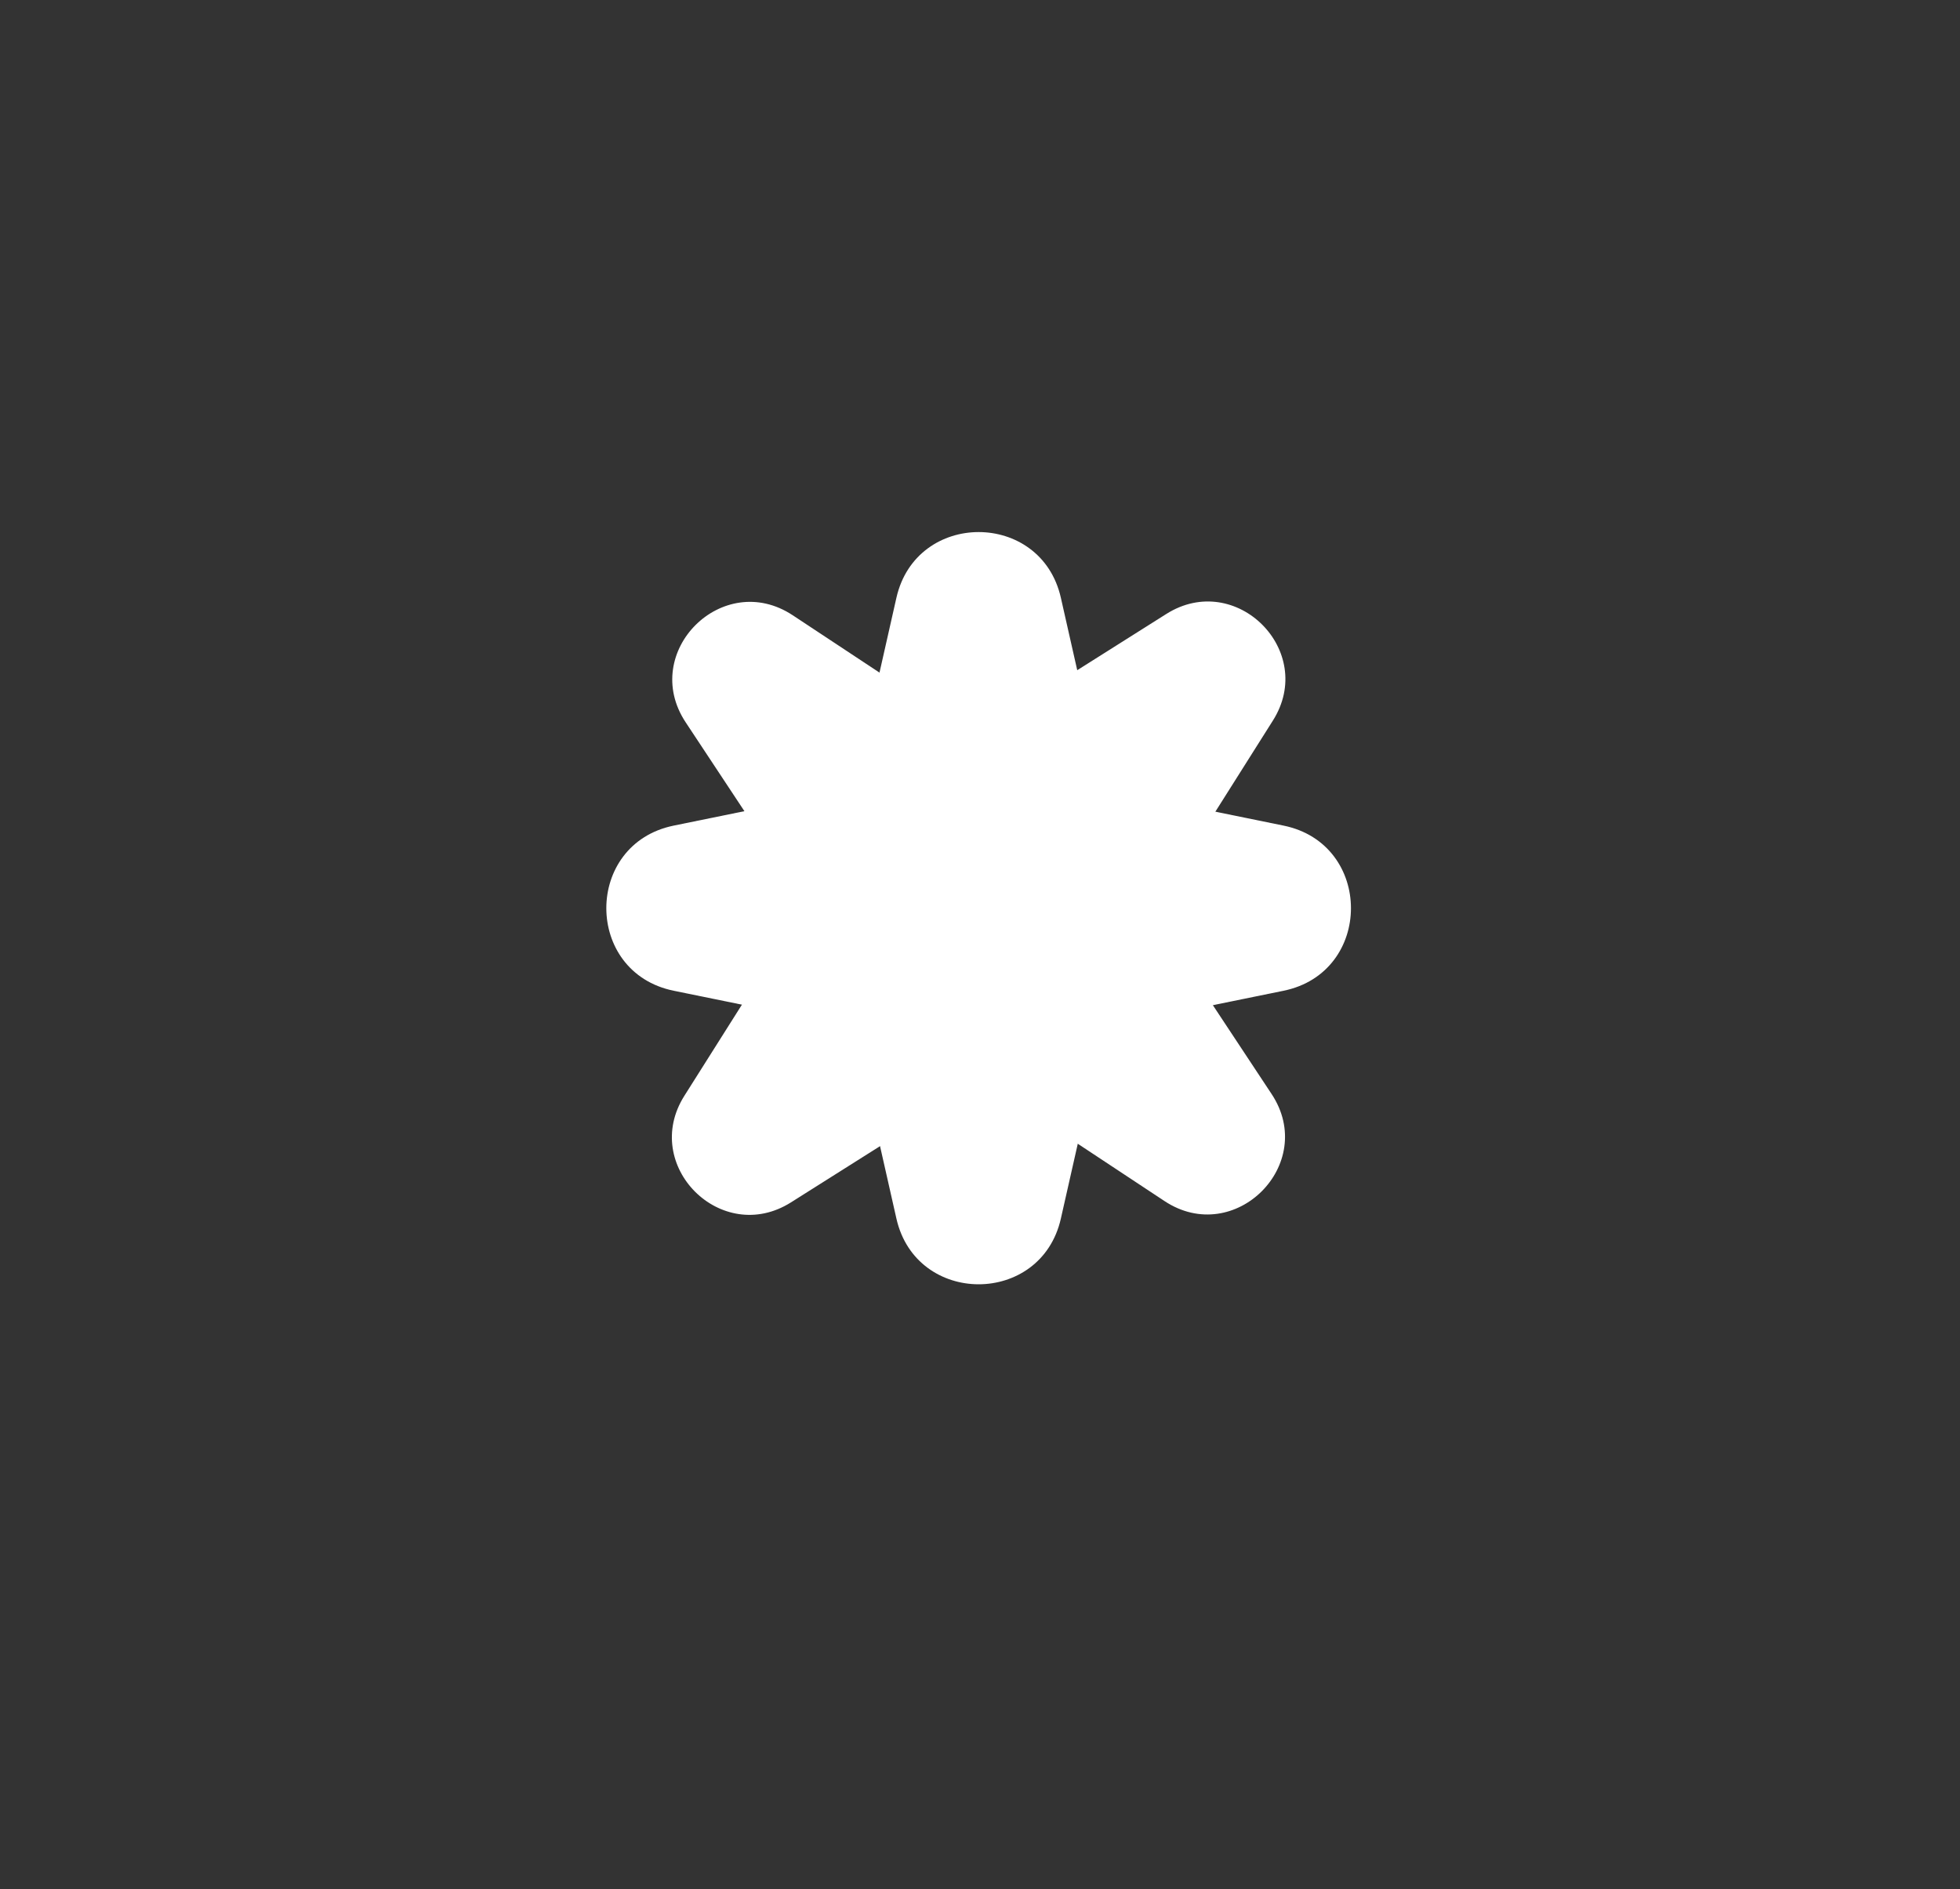 <?xml version="1.0" encoding="UTF-8"?> <svg xmlns="http://www.w3.org/2000/svg" width="279" height="269" viewBox="0 0 279 269" fill="none"><rect x="0" y="0" width="279" height="269" fill="#333333" stroke="none"/><path d="M127.601 85.112C130.42 72.638 148.193 72.638 151.011 85.112L155.454 104.773C156.494 109.377 160.135 112.943 164.759 113.886L182.705 117.549C195.505 120.161 195.505 138.452 182.705 141.064L164.759 144.727C160.135 145.67 156.494 149.237 155.454 153.84L151.011 173.501C148.193 185.975 130.42 185.975 127.601 173.501L123.159 153.84C122.119 149.237 118.478 145.67 113.854 144.727L95.908 141.064C83.108 138.452 83.108 120.161 95.908 117.549L113.854 113.886C118.478 112.943 122.119 109.377 123.159 104.773L127.601 85.112Z" fill="white"></path><path d="M166.022 87.416C175.934 81.158 187.455 92.678 181.196 102.59L167.727 123.923C165.417 127.581 165.466 132.252 167.851 135.861L181.009 155.767C187.613 165.758 175.758 177.613 165.767 171.009L145.861 157.851C142.252 155.466 137.581 155.417 133.923 157.727L112.59 171.196C102.678 177.455 91.158 165.934 97.416 156.022L110.886 134.69C113.195 131.032 113.146 126.36 110.761 122.751L97.603 102.845C90.999 92.855 102.855 80.999 112.845 87.603L132.751 100.761C136.36 103.146 141.032 103.195 144.69 100.886L166.022 87.416Z" fill="white"></path></svg> 